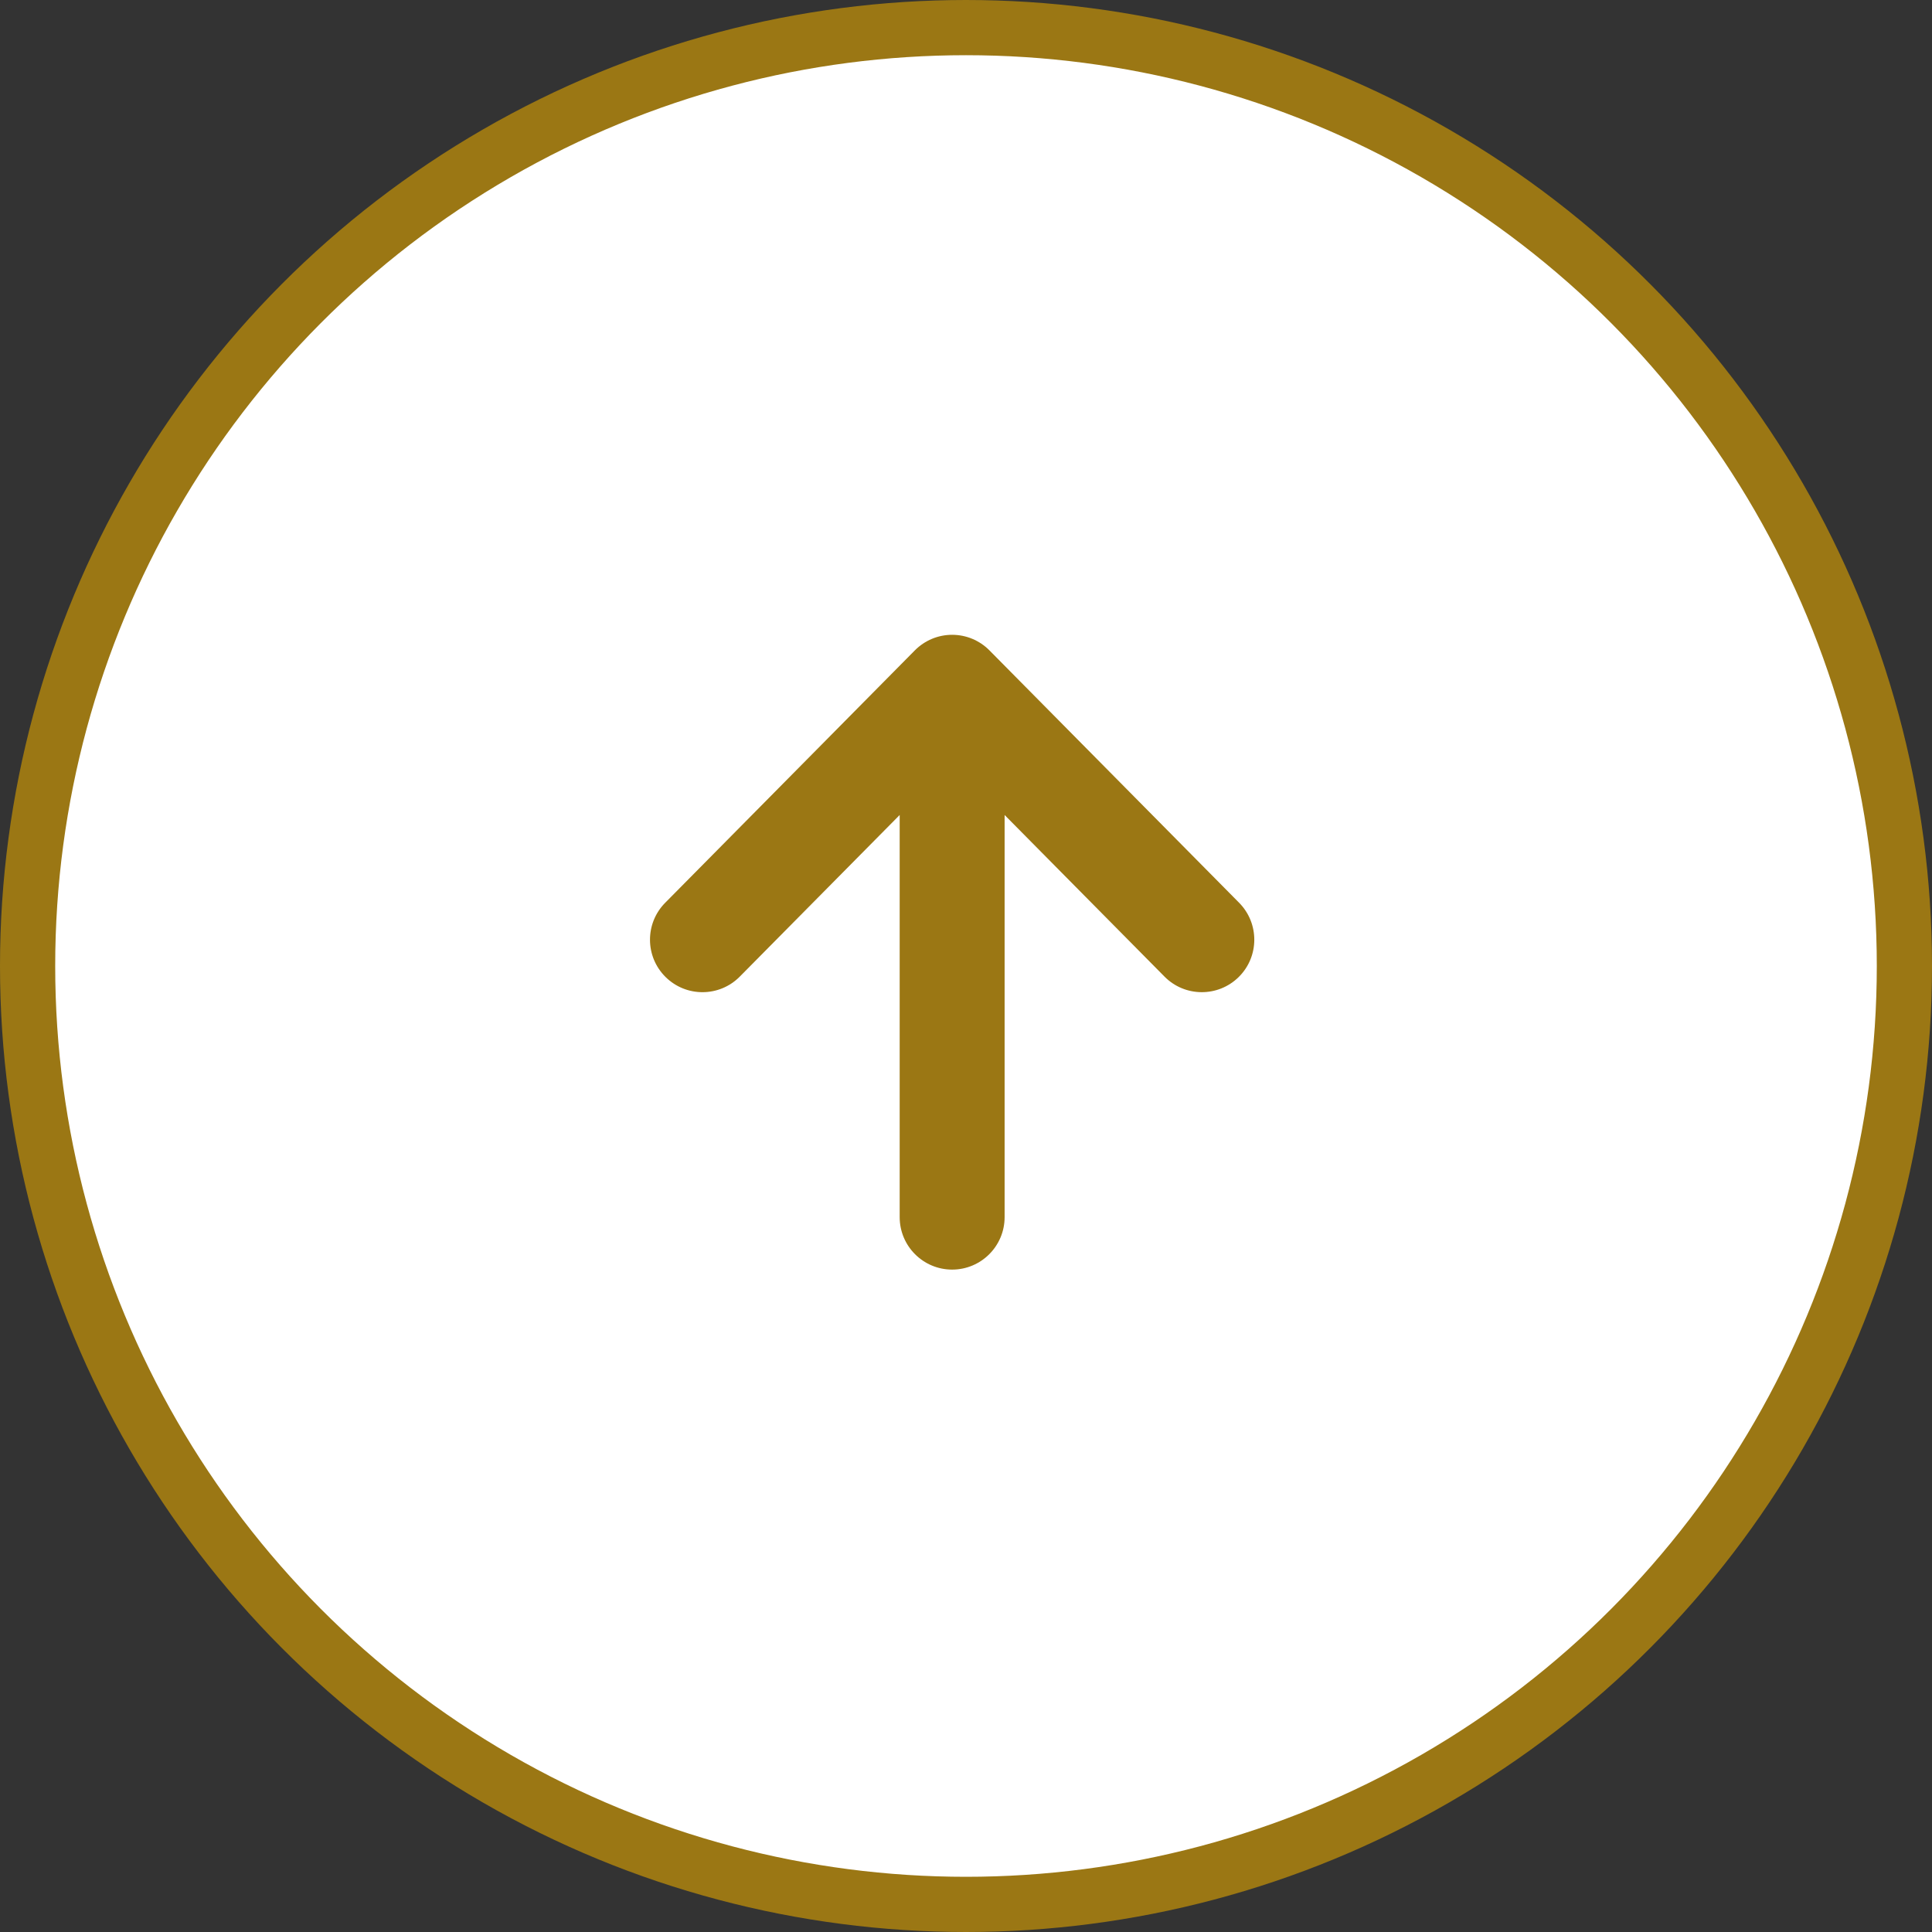 <svg width="70" height="70" viewBox="0 0 70 70" fill="none" xmlns="http://www.w3.org/2000/svg">
<rect x="0" y="0" width="70" height="70" fill="#333333" stroke="none"/>
<circle cx="35" cy="35" r="34" fill="white" stroke="#9B7714" stroke-width="2"/>
<g clip-path="url(#clip0_2746_7033)">
<path d="M44.896 32.709L35.85 23.565C35.492 23.203 35.006 23 34.498 23C33.99 23 33.504 23.203 33.146 23.565L24.101 32.709C23.362 33.456 23.368 34.661 24.115 35.399C24.862 36.138 26.066 36.131 26.804 35.384L32.597 29.529V44.099C32.597 45.148 33.448 46 34.498 46C35.548 46 36.399 45.148 36.399 44.099V29.529L42.192 35.384C42.93 36.131 44.135 36.137 44.881 35.399C45.628 34.661 45.634 33.456 44.896 32.709Z" fill="#9B7714"/>
</g>
<defs>
<clipPath id="clip0_2746_7033">
<rect width="23" height="23" fill="white" transform="translate(23 23)"/>
</clipPath>
</defs>
</svg>
